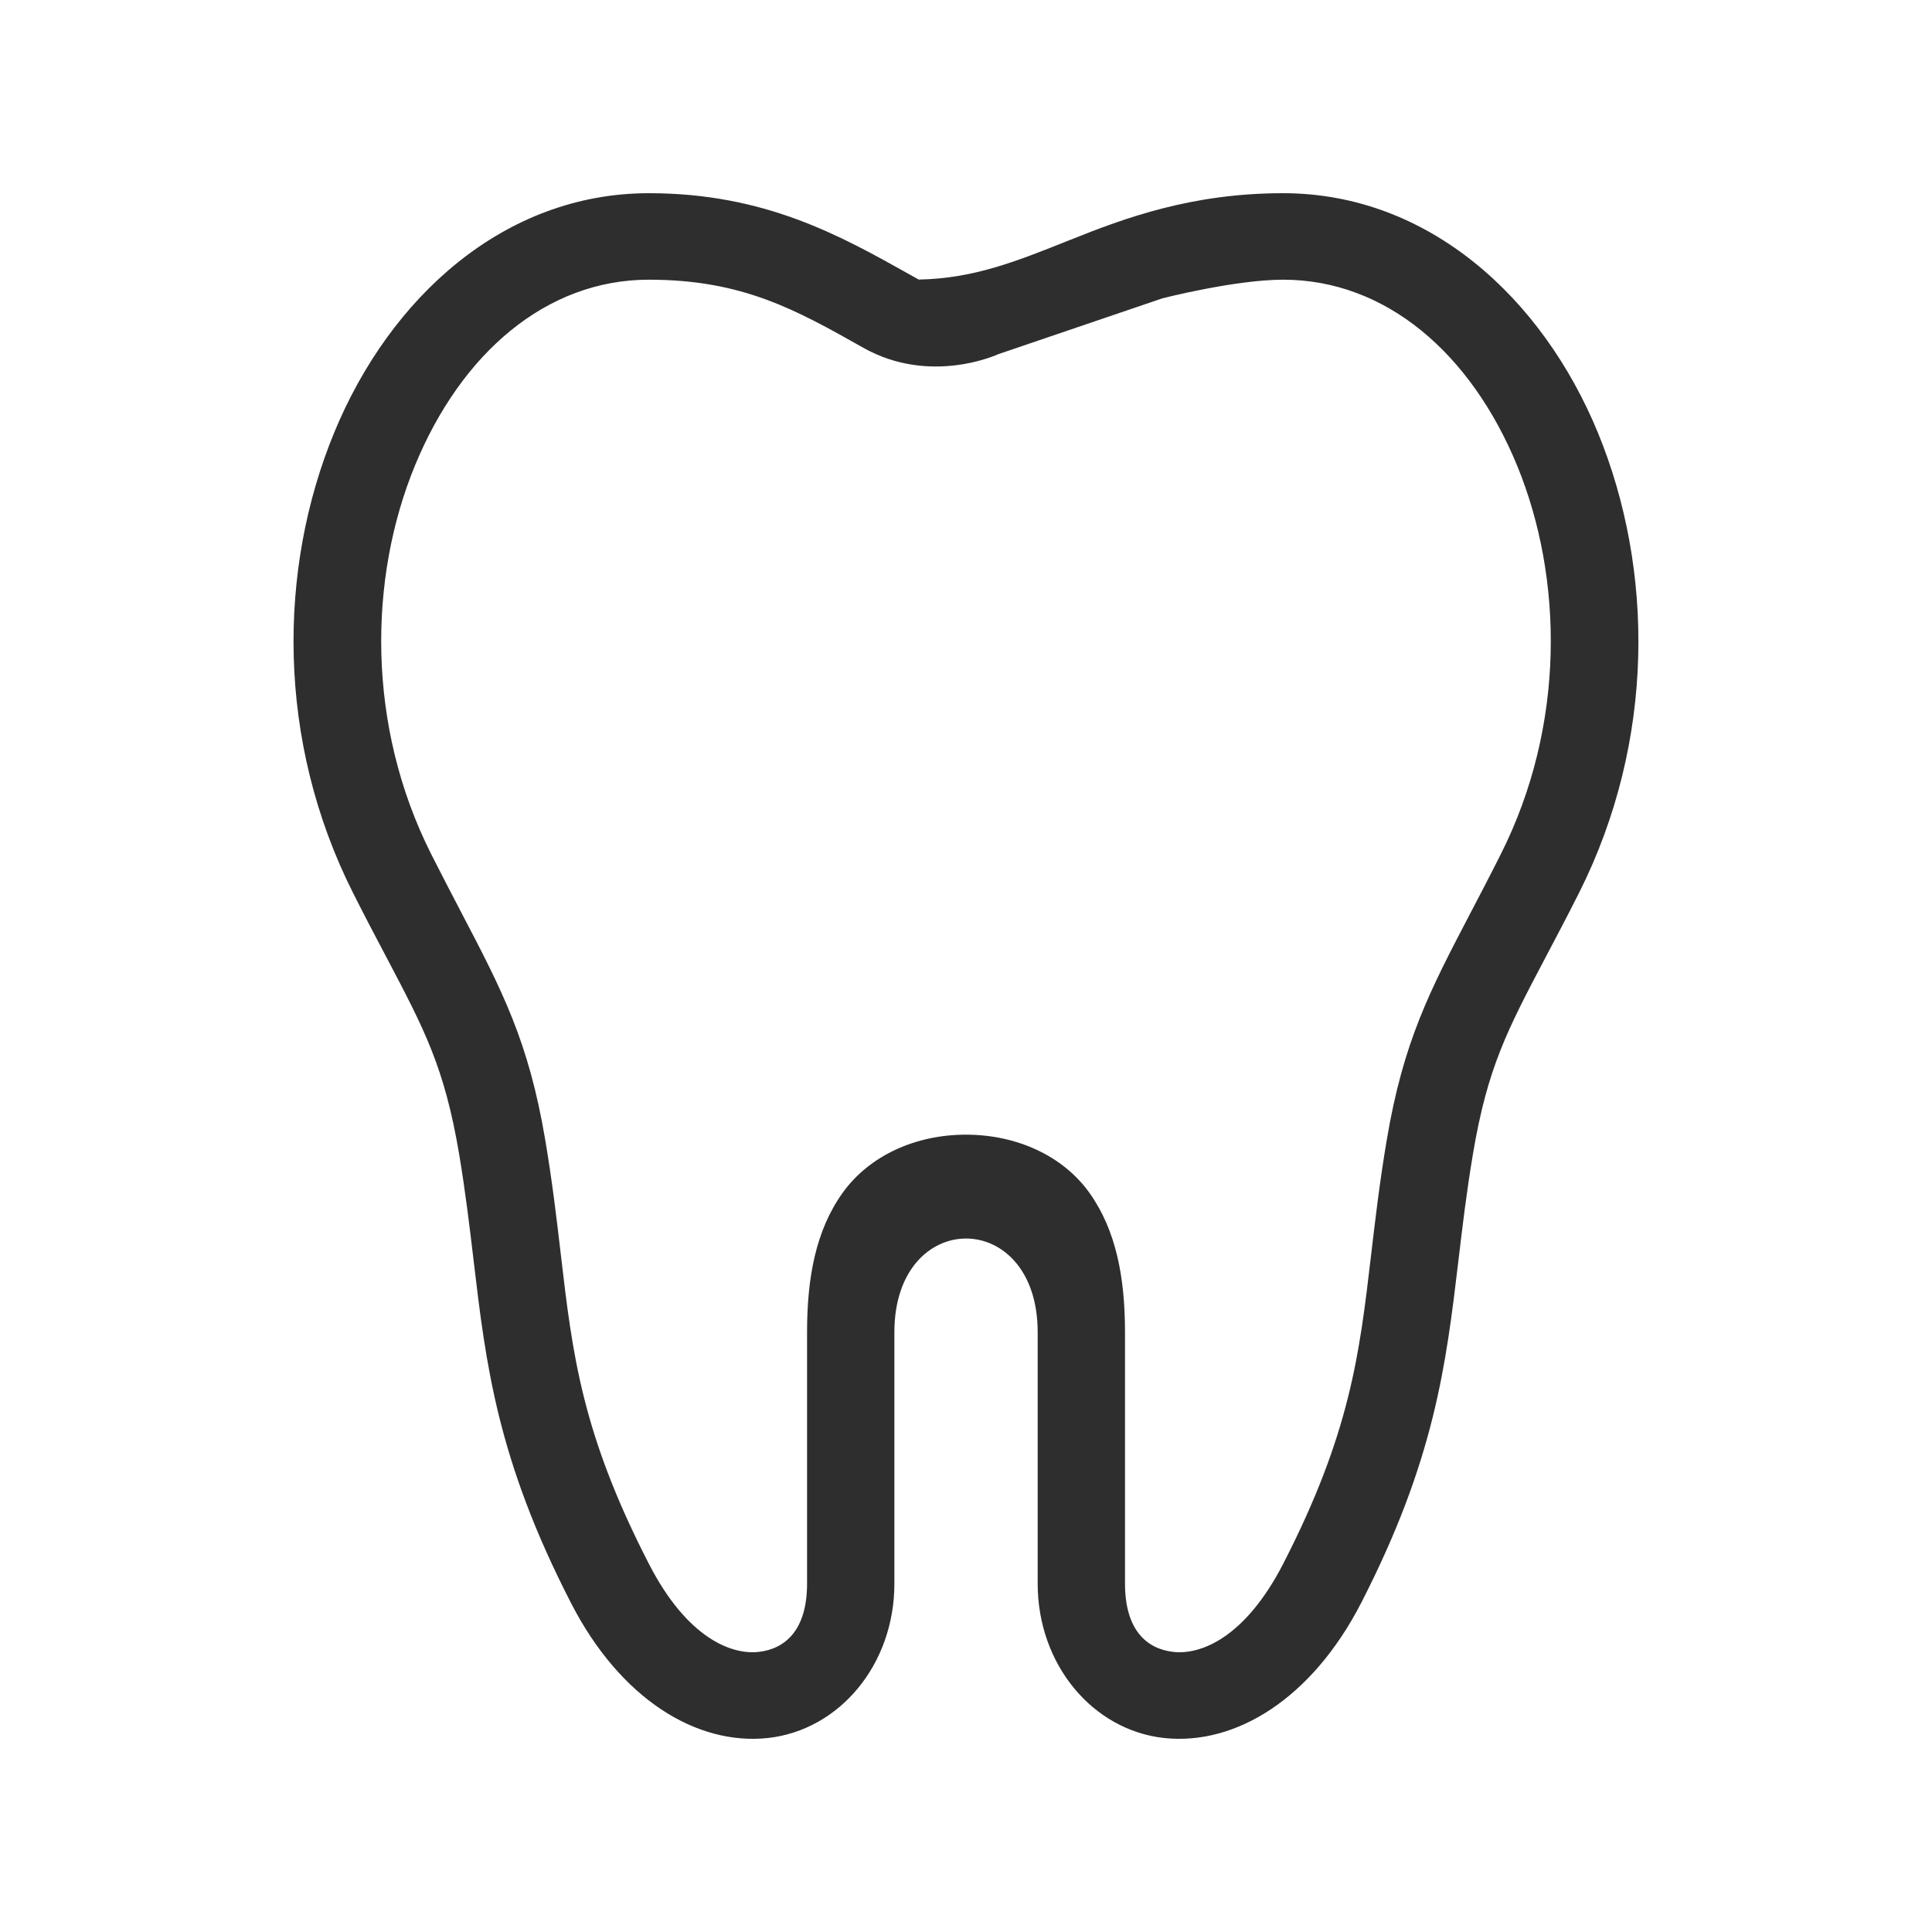 <?xml version="1.0" encoding="UTF-8"?> <svg xmlns="http://www.w3.org/2000/svg" width="30" height="30" viewBox="0 0 30 30" fill="none"> <path fill-rule="evenodd" clip-rule="evenodd" d="M10.076 3C7.827 3 6.053 4.617 5.187 6.723C4.32 8.829 4.286 11.492 5.483 13.867C5.678 14.254 5.851 14.582 6.005 14.873C6.592 15.988 6.902 16.576 7.129 17.918C7.227 18.503 7.291 19.041 7.353 19.563C7.546 21.195 7.72 22.664 8.869 24.896C9.629 26.374 10.809 27.106 11.922 26.988C13.036 26.866 13.888 25.846 13.888 24.591V20.686C13.888 18.747 16.113 18.747 16.113 20.686V24.591C16.113 25.846 16.965 26.866 18.077 26.988C19.191 27.106 20.37 26.374 21.133 24.896C22.278 22.667 22.453 21.198 22.647 19.569C22.709 19.046 22.773 18.505 22.872 17.918C23.097 16.577 23.408 15.989 23.994 14.876C24.148 14.584 24.322 14.255 24.518 13.867C25.713 11.492 25.678 8.829 24.814 6.723C23.948 4.617 22.173 3 19.924 3C18.508 3 17.471 3.382 16.614 3.727L16.61 3.728C15.778 4.061 15.118 4.325 14.266 4.341L14.126 4.263C13.043 3.656 11.873 3 10.076 3ZM19.924 4.343C19.181 4.343 18.051 4.632 18.051 4.632L15.5 5.5C15.5 5.5 14.452 5.99 13.405 5.4C12.358 4.81 11.53 4.343 10.076 4.343C8.482 4.343 7.162 5.483 6.443 7.23C5.724 8.977 5.687 11.263 6.697 13.266C6.865 13.598 7.02 13.895 7.163 14.169C7.8 15.387 8.208 16.169 8.466 17.698C8.578 18.361 8.645 18.939 8.708 19.477C8.889 21.026 9.032 22.256 10.077 24.285C10.67 25.439 11.36 25.697 11.777 25.651C12.193 25.606 12.532 25.311 12.532 24.591V20.686C12.532 19.84 12.667 19.106 13.083 18.524C13.498 17.944 14.217 17.619 14.999 17.619C15.782 17.619 16.503 17.943 16.918 18.524C17.332 19.106 17.469 19.84 17.469 20.686V24.591C17.469 25.311 17.807 25.606 18.223 25.651C18.639 25.697 19.329 25.439 19.924 24.285C20.966 22.258 21.11 21.028 21.291 19.481C21.355 18.941 21.422 18.363 21.534 17.698C21.792 16.168 22.201 15.386 22.839 14.166C22.982 13.893 23.137 13.597 23.303 13.266C24.313 11.263 24.275 8.977 23.558 7.23C22.839 5.483 21.517 4.343 19.924 4.343Z" fill="#2E2E2E"></path> </svg> 